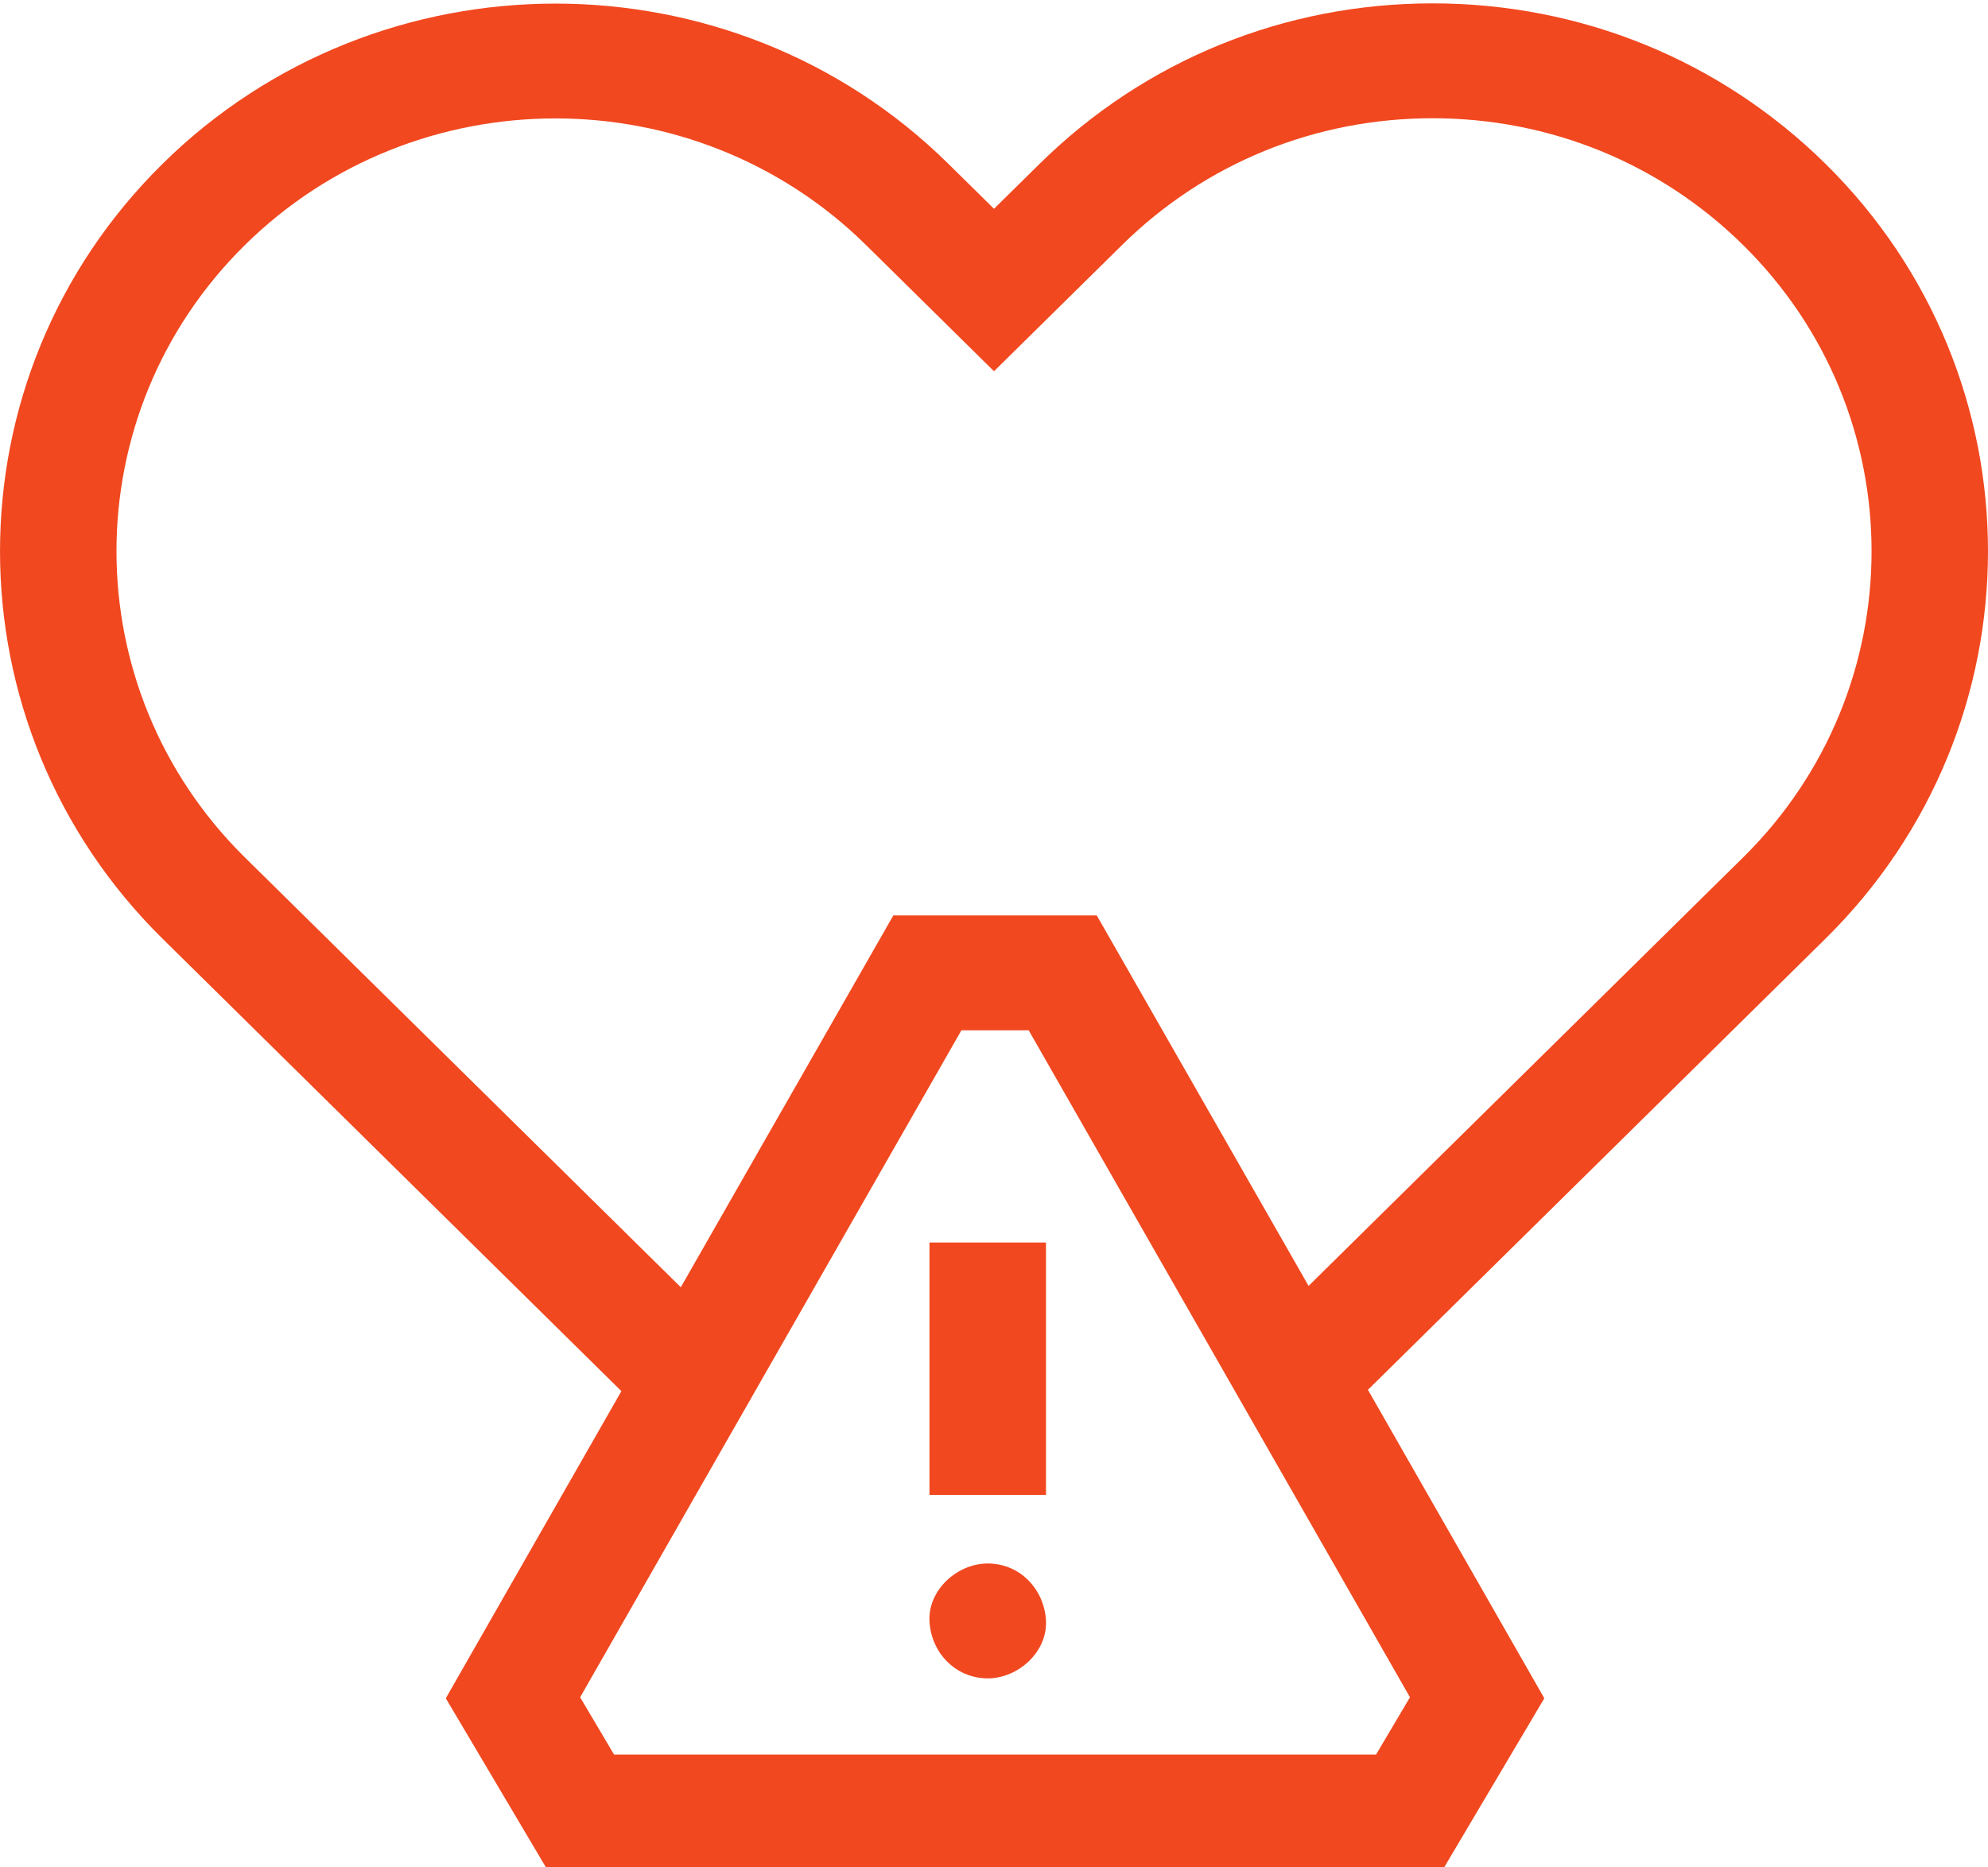 <svg width="33" height="31" viewBox="0 0 33 31" fill="none" xmlns="http://www.w3.org/2000/svg">
	<path d="M15.429 20.627H17.363V24.816H15.429V20.627Z" fill="#F1481F"/>
	<path d="M16.396 25.955C15.89 25.955 15.405 26.394 15.429 26.909C15.452 27.425 15.854 27.862 16.396 27.862C16.901 27.862 17.386 27.424 17.363 26.909C17.339 26.392 16.938 25.955 16.396 25.955Z" fill="#F1481F"/>
	<path d="M30.303 2.72C28.56 1.002 26.244 0.056 23.78 0.056C21.316 0.056 18.999 1.002 17.257 2.72L16.5 3.466L15.743 2.72C12.147 -0.827 6.294 -0.827 2.698 2.72C-0.899 6.266 -0.899 12.037 2.698 15.583L10.315 23.094L7.4 28.193L9.083 31.034H23.952L25.635 28.193L22.707 23.072L30.302 15.583C33.899 12.037 33.899 6.266 30.303 2.72ZM22.842 29.127H10.193L9.63 28.176L15.959 17.104H17.076L23.405 28.176L22.842 29.127ZM21.722 21.347L18.206 15.197H14.829L11.301 21.369L4.065 14.234C1.223 11.431 1.223 6.871 4.065 4.068C6.908 1.265 11.533 1.265 14.376 4.068L16.5 6.163L18.625 4.068C20.002 2.71 21.832 1.963 23.78 1.963C25.727 1.963 27.558 2.71 28.935 4.068C31.778 6.871 31.778 11.431 28.935 14.234L21.722 21.347Z" fill="#F1481F"/>
</svg>
